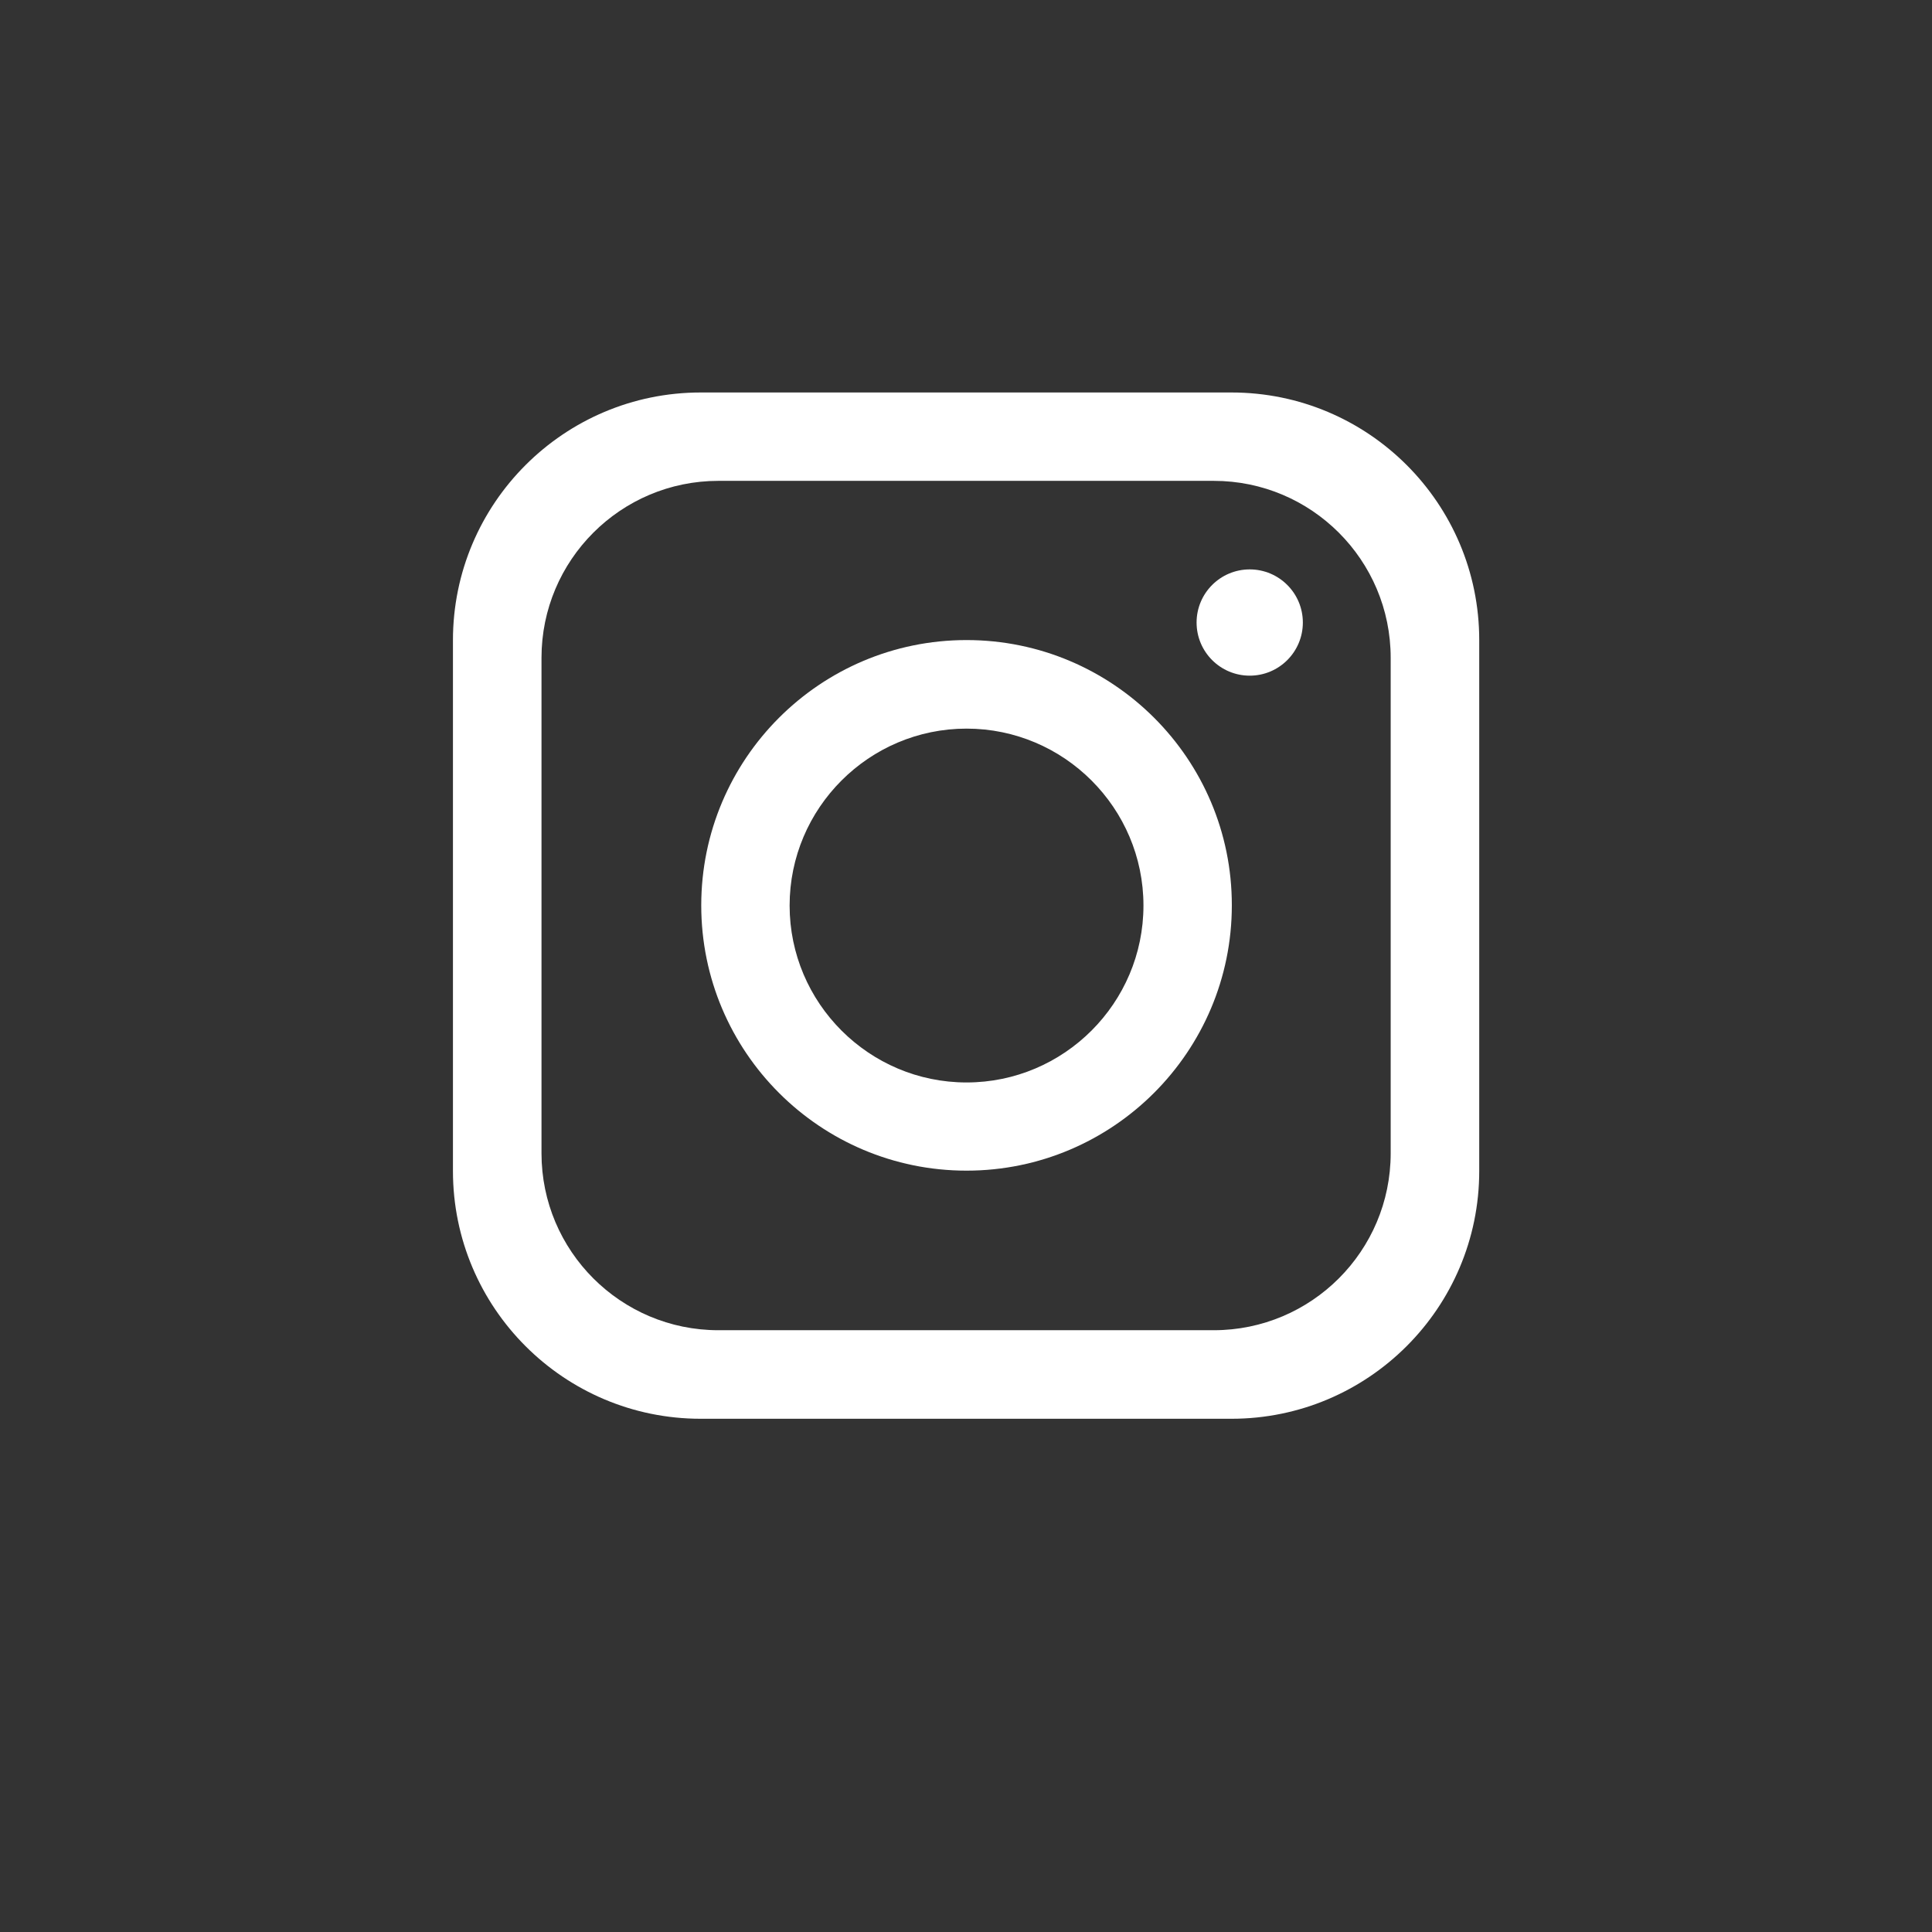 <?xml version="1.0" encoding="utf-8"?>
<!-- Generator: Adobe Illustrator 24.0.0, SVG Export Plug-In . SVG Version: 6.00 Build 0)  -->
<svg version="1.1" id="Layer_1" xmlns="http://www.w3.org/2000/svg" xmlns:xlink="http://www.w3.org/1999/xlink" x="0px" y="0px"
	 viewBox="0 0 1080 1080" style="enable-background:new 0 0 1080 1080;" xml:space="preserve">
<rect x="0" y="0" width="1080" height="1080" fill="#333333" stroke="none"/>
<style type="text/css">
	.st0{fill:#FFFFFF;}
</style>
<path class="st0" d="M688.4,219.4H391.7c-76.4,0-138.5,62-138.5,138.5v296.7c0,76.4,62,138.5,138.5,138.5h296.7
	c76.4,0,138.5-62,138.5-138.5V357.8C826.9,281.4,764.9,219.4,688.4,219.4z M777.4,644.7c0,54.6-44.3,98.9-98.9,98.9H401.6
	c-54.6,0-98.9-44.3-98.9-98.9V367.7c0-54.6,44.3-98.9,98.9-98.9h276.9c54.6,0,98.9,44.3,98.9,98.9V644.7z"/>
<path class="st0" d="M540.3,357.8c-81.9,0-148.3,66.5-148.3,148.3c0,81.9,66.5,148.3,148.3,148.3s148.3-66.5,148.3-148.3
	C688.7,424.3,622.2,357.8,540.3,357.8z M540.3,605.1c-54.5,0-98.9-44.4-98.9-98.9s44.4-98.9,98.9-98.9s98.9,44.4,98.9,98.9
	S594.8,605.1,540.3,605.1z"/>
<circle class="st0" cx="698.6" cy="348" r="29.7"/>
</svg>
